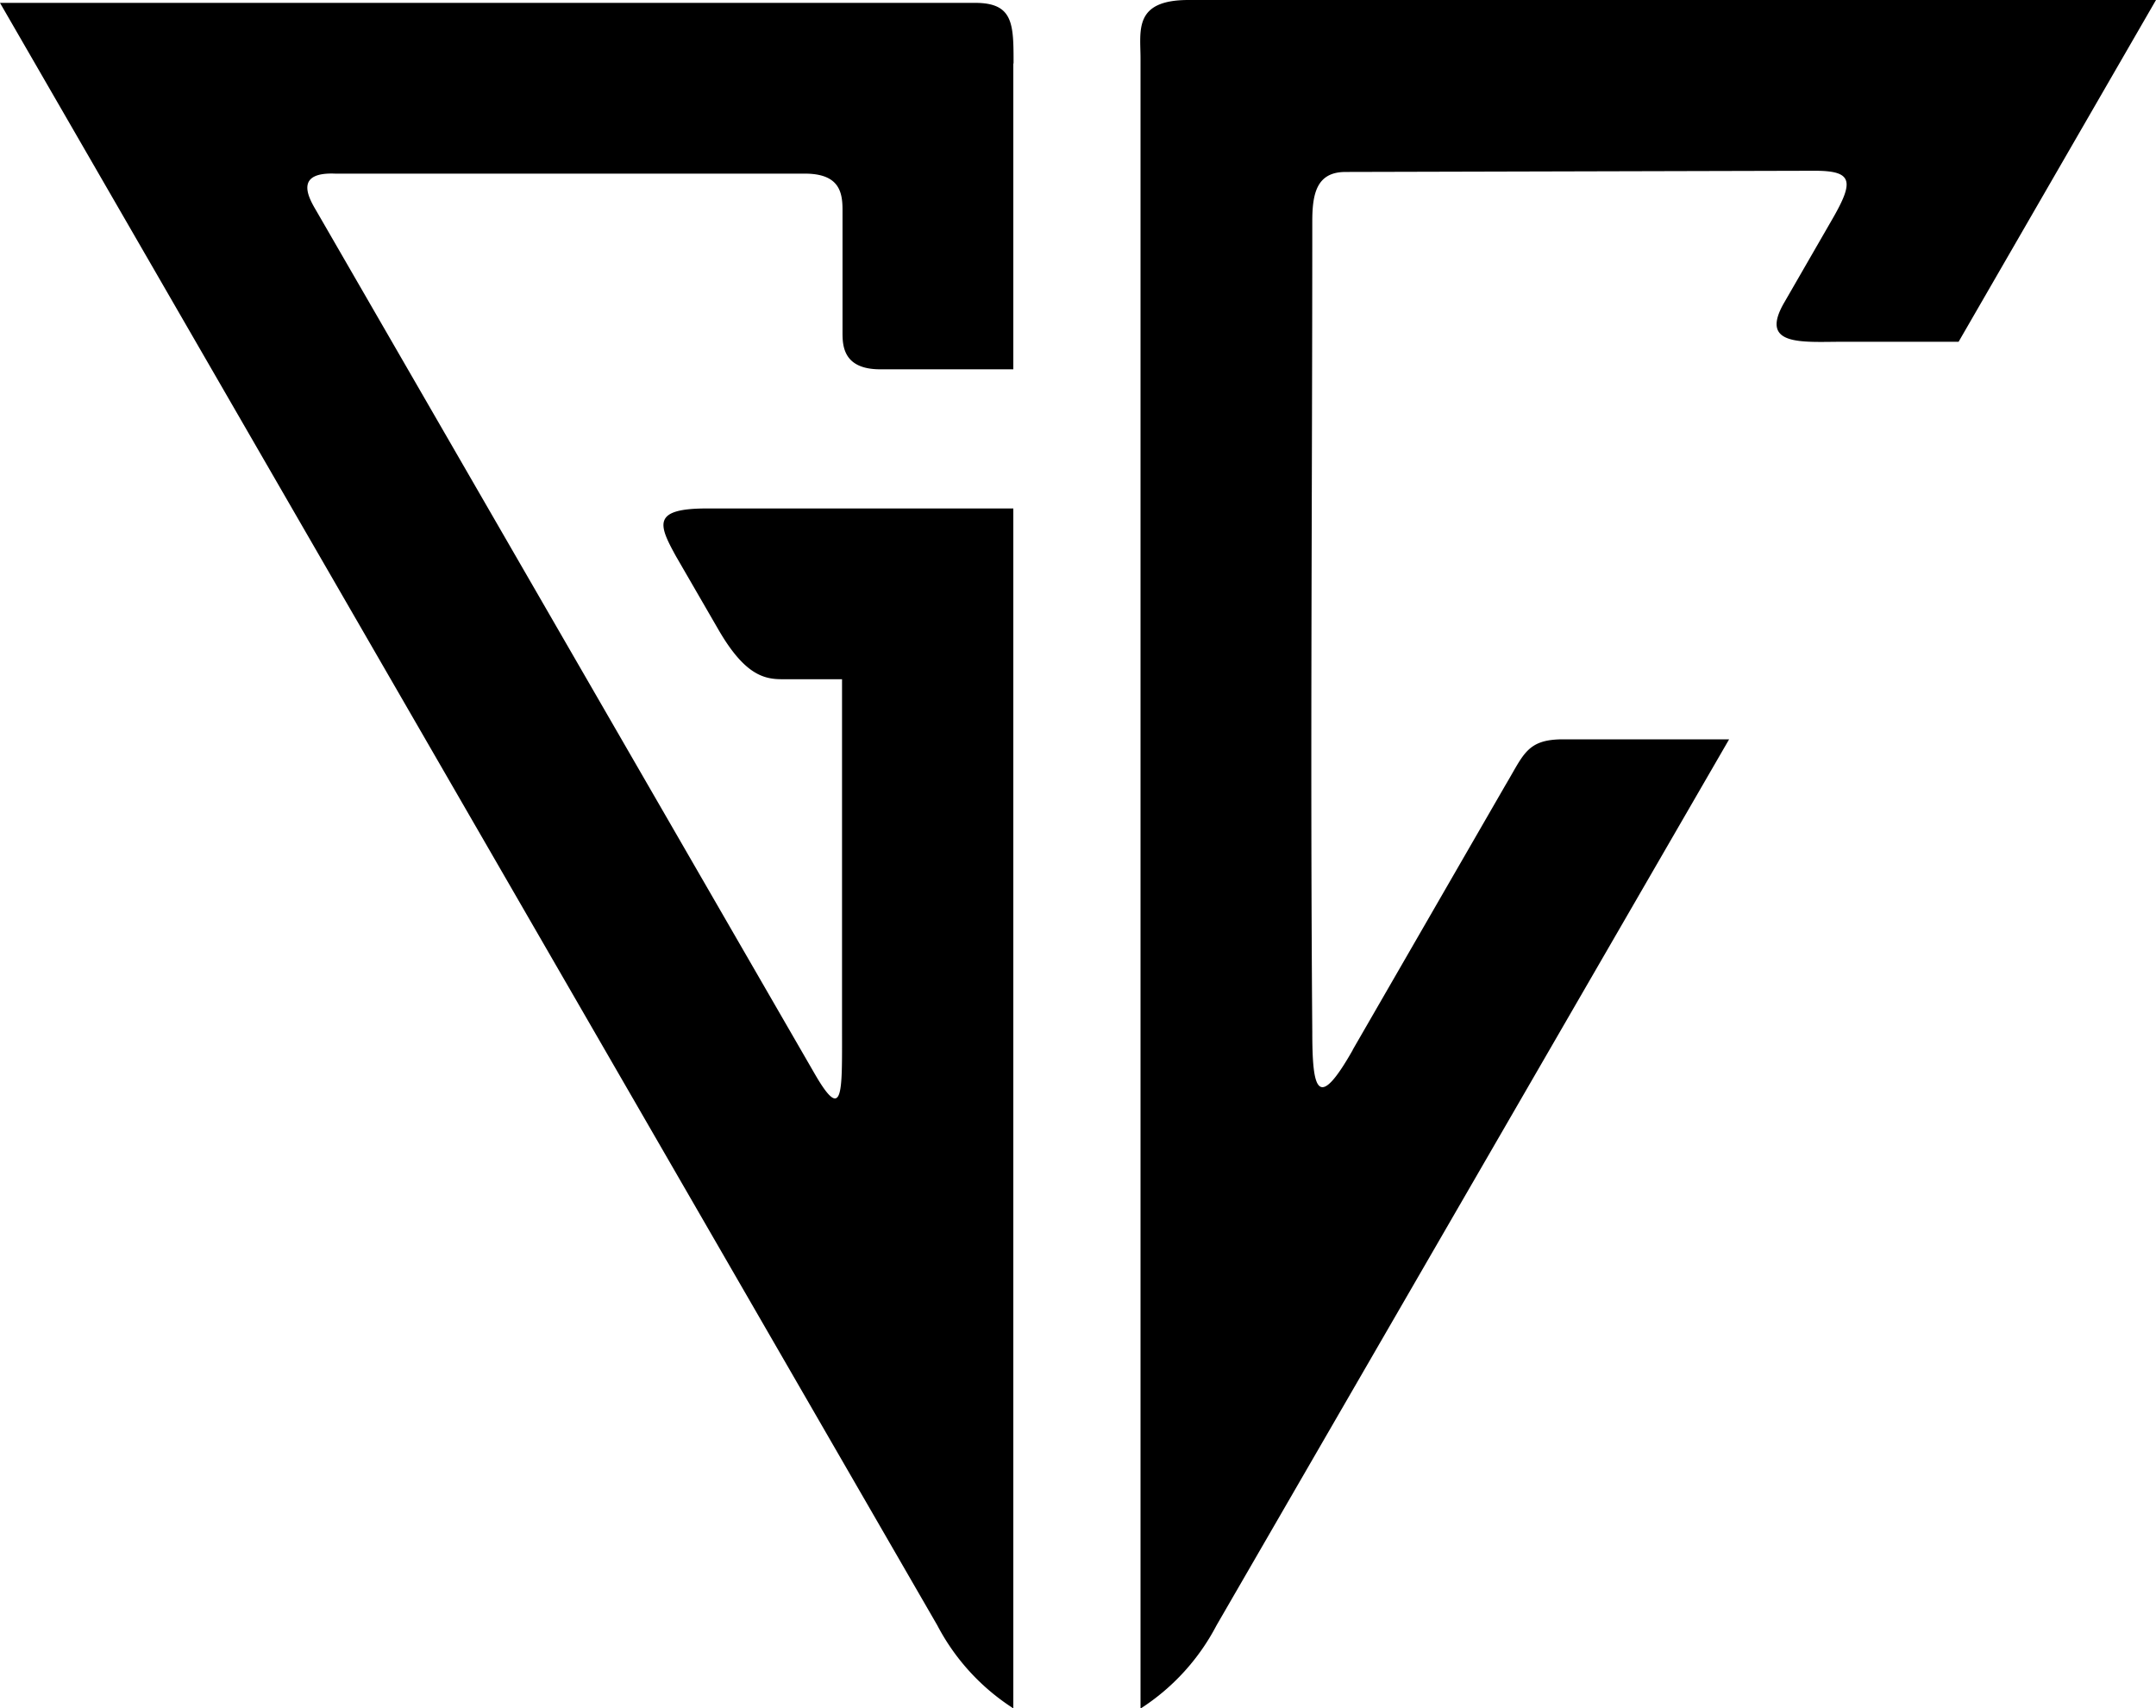 <svg xmlns="http://www.w3.org/2000/svg" viewBox="0 0 90 71.33"><title>Just logoAsset 2</title><g id="Layer_2" data-name="Layer 2"><g id="Layer_1-2" data-name="Layer 1"><path d="M42.3,2.64V15.42H36.74c-1.55,0-1.57-1-1.57-1.54V8.76c0-.74-.14-1.51-1.57-1.51H14c-1.64-.07-1.19.89-.82,1.51L34,44.82c1.21,2.1,1.15.8,1.15-1.84V28.36H32.63c-.77,0-1.57-.22-2.64-2.07l-1.77-3.06c-.74-1.34-1-2,1.3-2H42.3V71.33a9.15,9.15,0,0,1-3.17-3.46L0,.12H40.71c1.6,0,1.6.89,1.6,2.54ZM56.47,43.83l6.38-11.06c.76-1.27.89-1.9,2.4-1.9h6.93l-21.4,37a9.18,9.18,0,0,1-3.17,3.47V2.45c0-1.17-.3-2.45,2-2.45H90L81.76,14.27H76.95c-1.72,0-3.56.21-2.45-1.67l2-3.47c.91-1.58.83-2-.75-2l-19.58.05c-1.2,0-1.39.89-1.39,2.06,0,11.27-.09,22.57,0,33.84,0,2.43.22,3.35,1.69.76Z"></path></g></g></svg>
